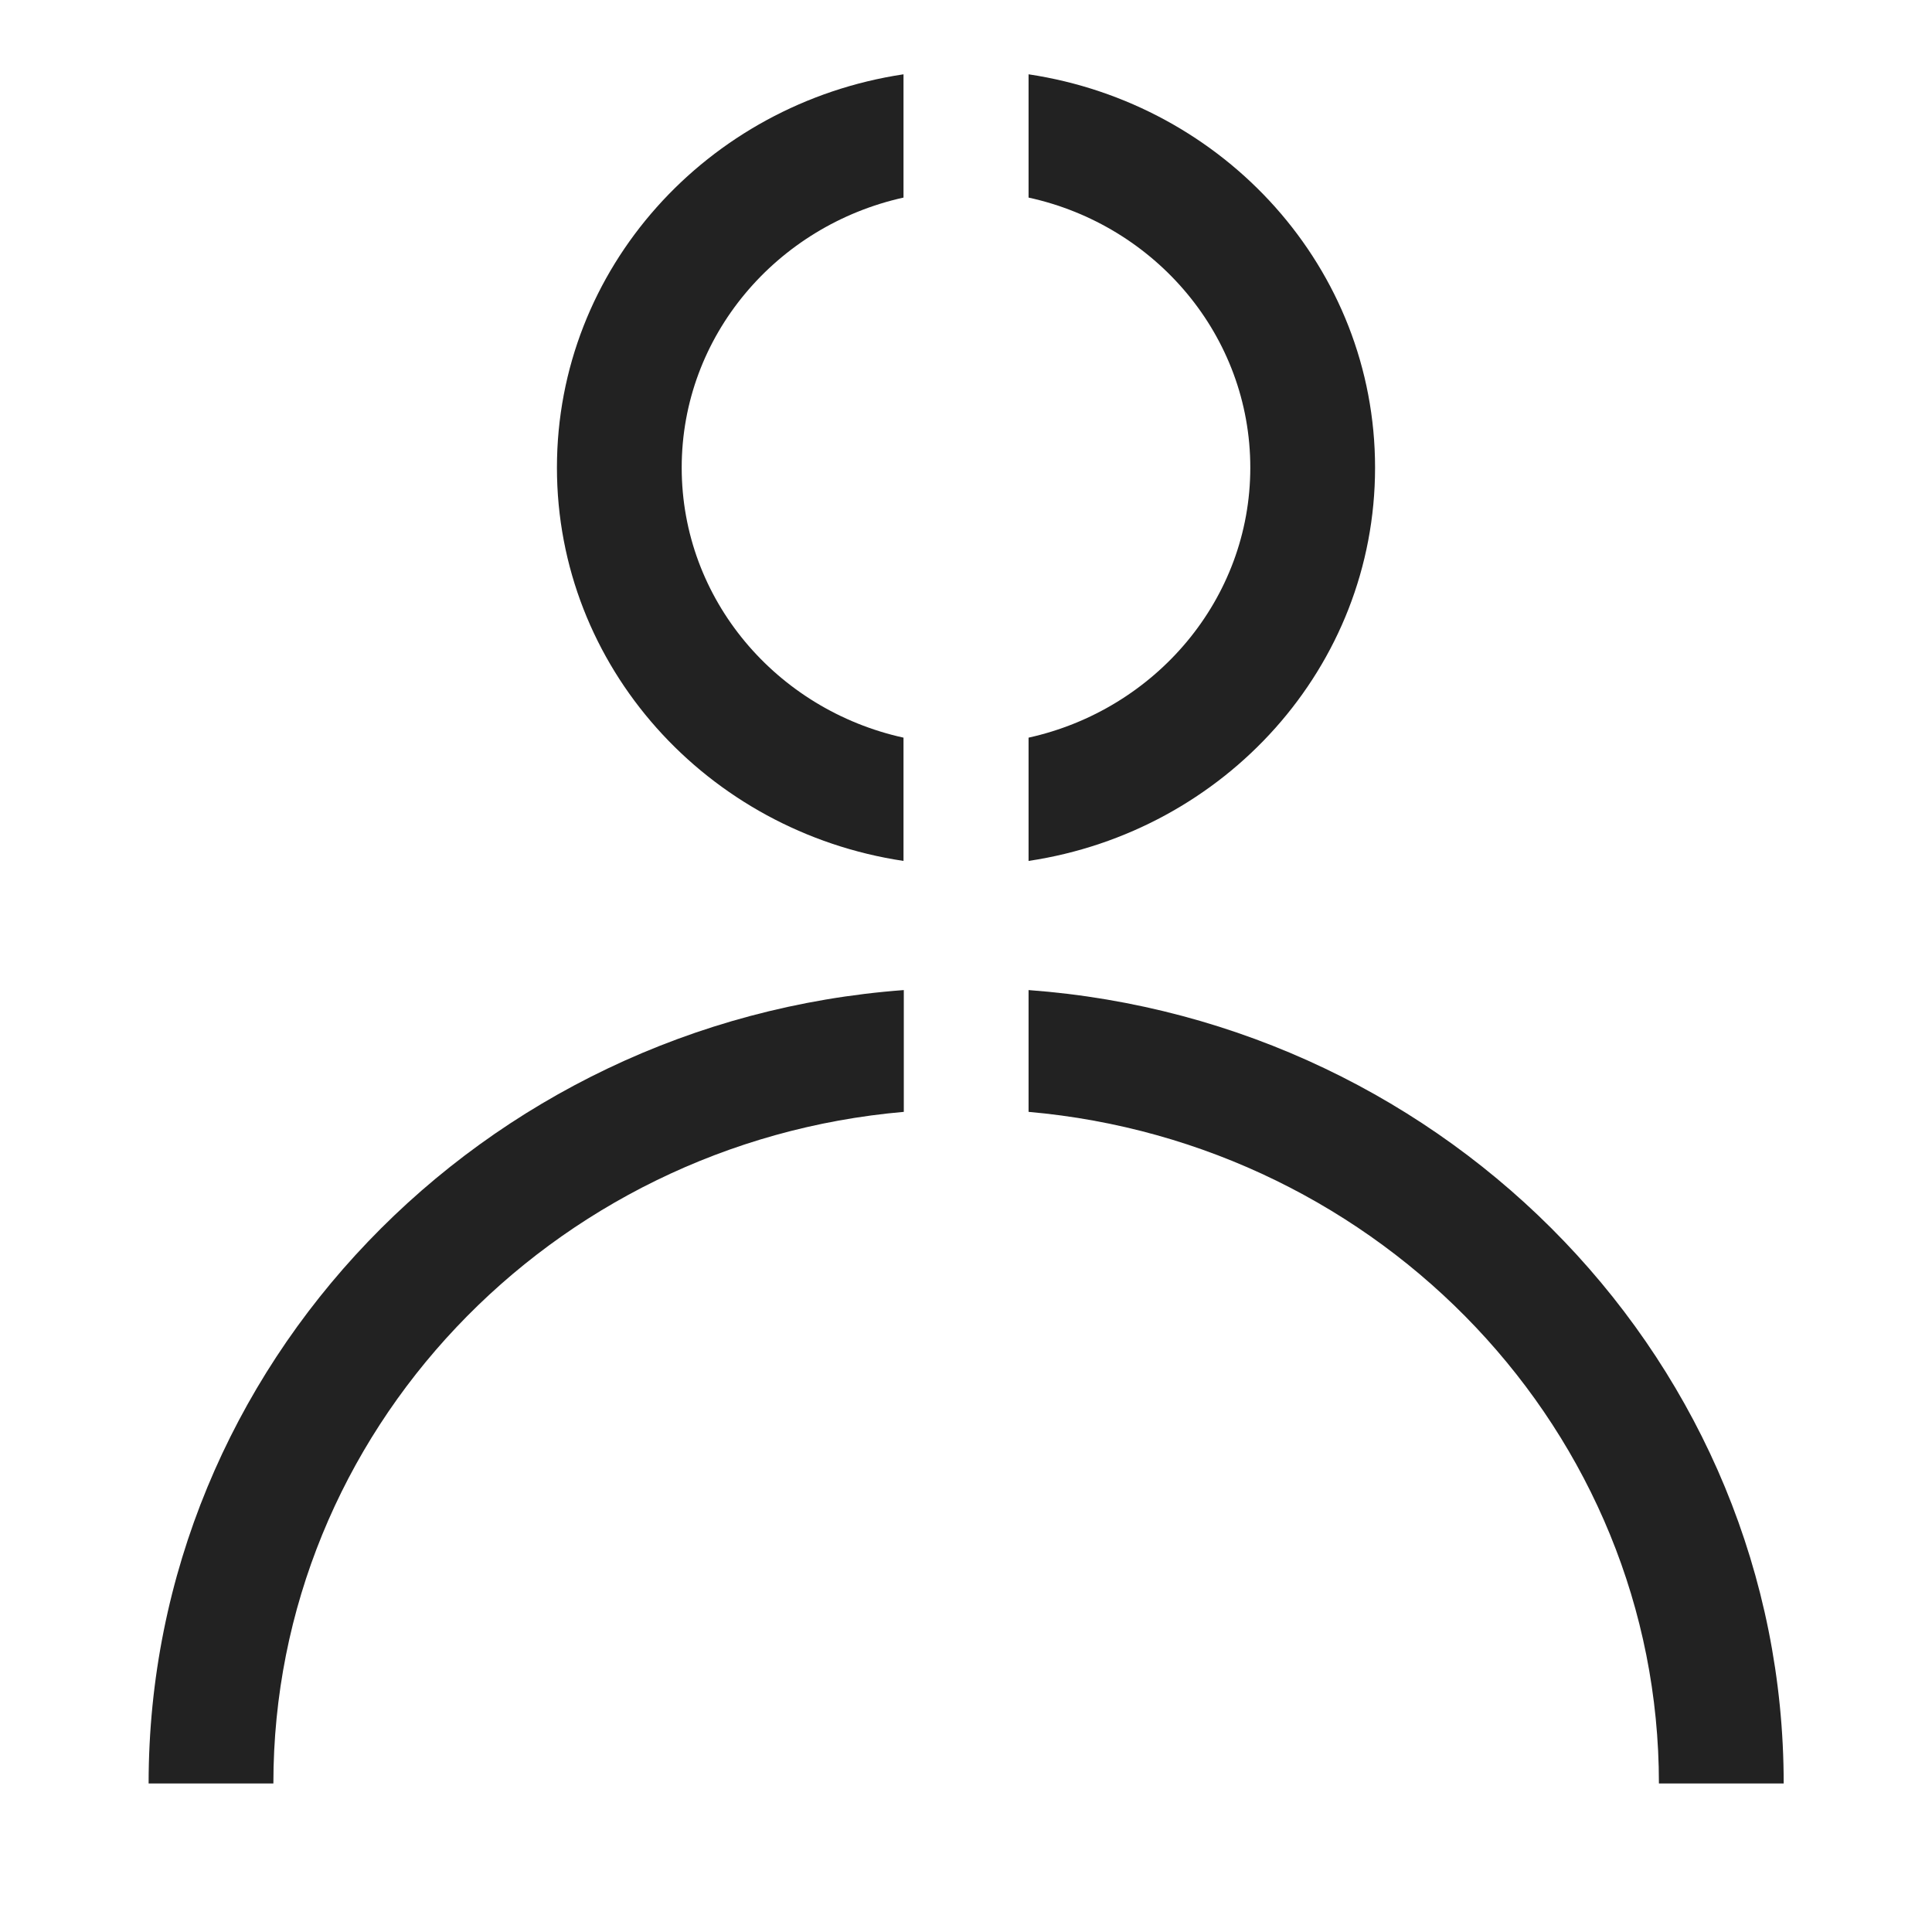 <svg width="26" height="26" viewBox="0 0 26 26" fill="none" xmlns="http://www.w3.org/2000/svg">
<path d="M9.174 6.293C9.174 4.519 10.454 3.036 12.159 2.659V1C9.518 1.396 7.495 3.612 7.495 6.293C7.495 8.975 9.518 11.19 12.159 11.586V9.927C10.45 9.551 9.174 8.067 9.174 6.293Z" fill="#222222"/>
<path d="M16.826 6.293C16.826 8.067 15.546 9.551 13.842 9.927V11.586C16.482 11.19 18.505 8.975 18.505 6.293C18.505 3.612 16.482 1.396 13.842 1V2.659C15.55 3.031 16.826 4.519 16.826 6.293Z" fill="#222222"/>
<path d="M2 24.001H3.679C3.679 19.271 7.415 15.376 12.163 14.963V13.324C6.487 13.745 2 18.372 2 24.001Z" fill="#222222"/>
<path d="M13.842 13.324V14.963C18.589 15.38 22.325 19.271 22.325 24.001H24.004C24.004 18.368 19.517 13.741 13.842 13.324Z" fill="#222222"/>
</svg>
